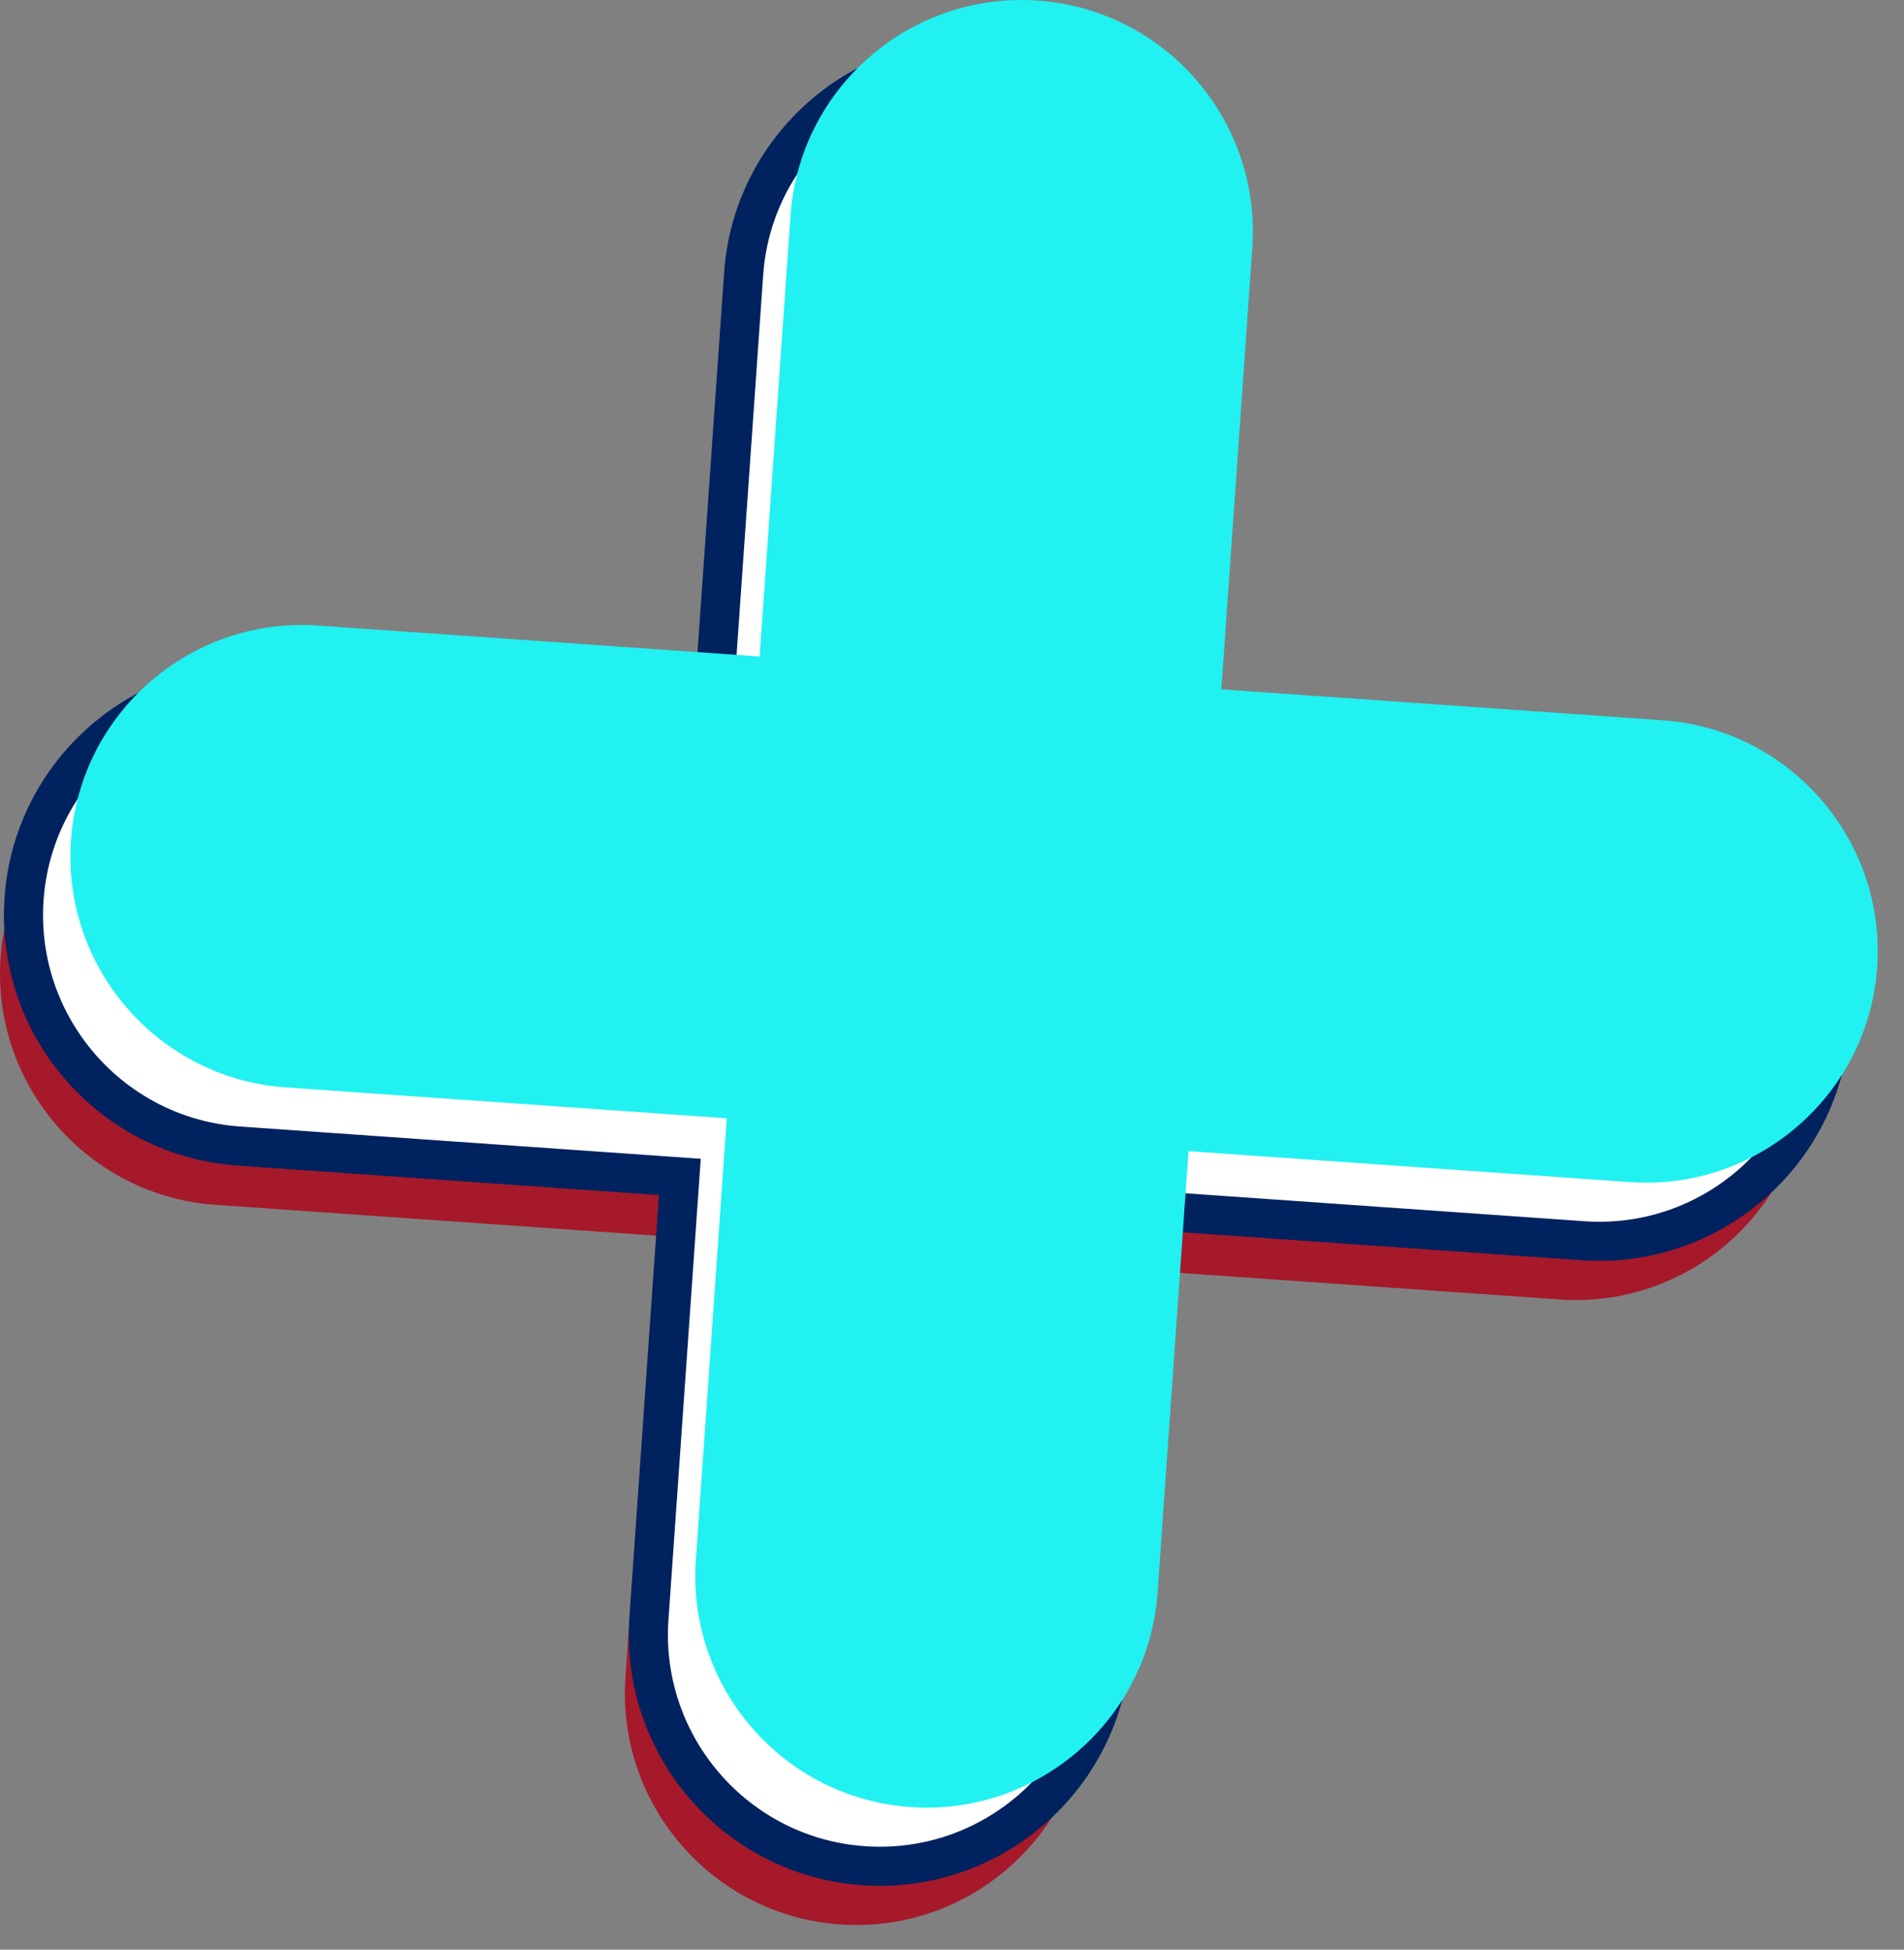<svg width="42" height="43" viewBox="0 0 42 43" fill="none" xmlns="http://www.w3.org/2000/svg">
<rect x="0" y="0" width="42" height="43" fill="#808080" stroke="none"/>
<path d="M35.125 18.476L25.389 17.794L26.071 8.058C26.269 5.244 24.146 2.801 21.341 2.603C18.527 2.404 16.084 4.527 15.886 7.333L15.204 17.069L5.468 16.387C2.654 16.188 0.211 18.312 0.013 21.117C-0.186 23.922 1.938 26.373 4.743 26.572L14.479 27.253L13.797 36.989C13.598 39.803 15.722 42.246 18.527 42.444C21.341 42.643 23.783 40.52 23.982 37.715L24.664 27.979L34.4 28.66C37.214 28.859 39.656 26.736 39.855 23.93C40.053 21.117 37.93 18.674 35.125 18.476Z" fill="#A5192A"/>
<path d="M35.643 17.18L25.907 16.498L26.589 6.762C26.787 3.949 24.664 1.506 21.859 1.308C19.045 1.109 16.602 3.232 16.404 6.037L15.722 15.774L5.986 15.092C3.172 14.893 0.729 17.016 0.531 19.822C0.332 22.635 2.456 25.078 5.261 25.276L14.997 25.958L14.315 35.694C14.117 38.508 16.24 40.951 19.045 41.149C21.859 41.348 24.301 39.225 24.5 36.419L25.182 26.683L34.918 27.365C37.732 27.564 40.174 25.441 40.373 22.635C40.571 19.822 38.448 17.379 35.643 17.18Z" fill="white" stroke="#00225E" stroke-width="0.863" stroke-miterlimit="10"/>
<path d="M36.678 15.886L26.942 15.204L27.624 5.468C27.823 2.654 25.699 0.211 22.894 0.013C20.08 -0.186 17.638 1.938 17.439 4.743L16.757 14.479L7.021 13.797C4.207 13.598 1.765 15.722 1.566 18.527C1.368 21.341 3.491 23.783 6.296 23.982L16.032 24.664L15.35 34.4C15.152 37.214 17.275 39.656 20.08 39.855C22.894 40.053 25.337 37.93 25.535 35.125L26.217 25.389L35.953 26.071C38.767 26.269 41.209 24.146 41.408 21.341C41.607 18.527 39.483 16.084 36.678 15.886Z" fill="#21F1F1"/>
</svg>
